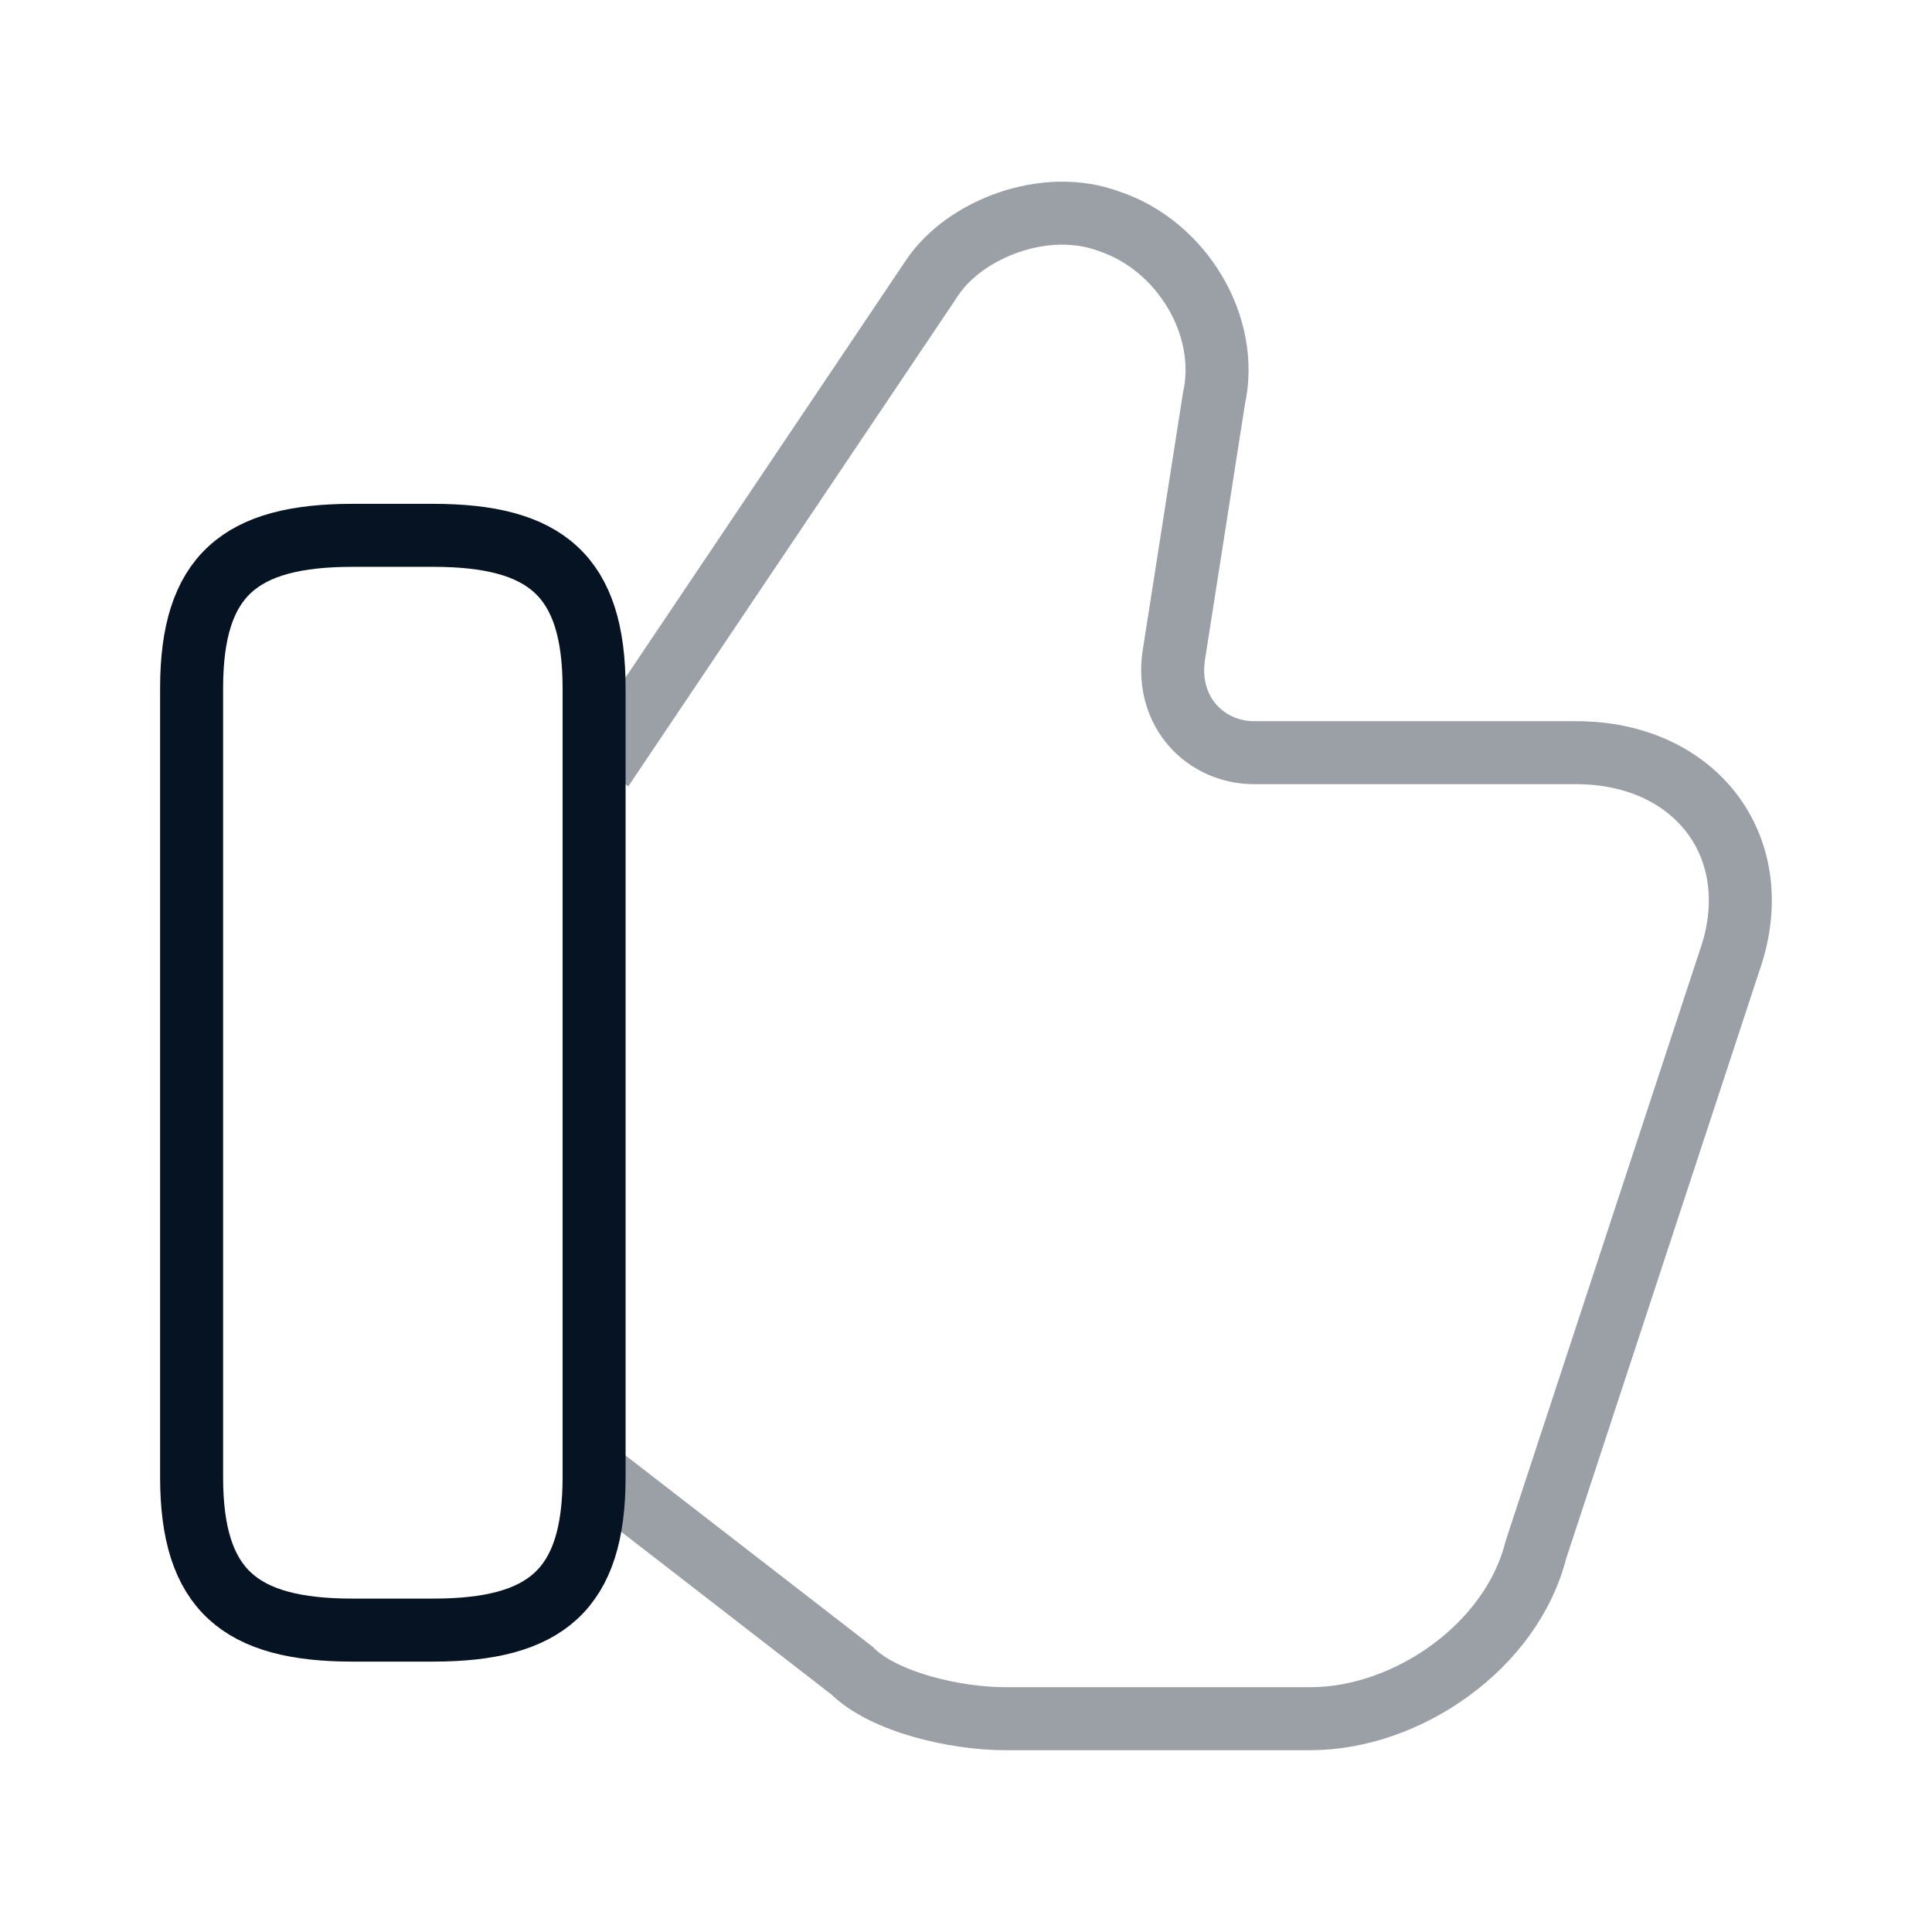 <?xml version="1.0" encoding="UTF-8"?>
<svg xmlns="http://www.w3.org/2000/svg" width="46" height="46" viewBox="0 0 46 46" fill="none">
  <path opacity="0.4" d="M14.337 35.171L20.279 39.771C21.045 40.537 22.77 40.921 23.92 40.921H31.204C33.504 40.921 35.995 39.196 36.57 36.896L41.17 22.904C42.129 20.221 40.404 17.921 37.529 17.921H29.862C28.712 17.921 27.754 16.962 27.945 15.621L28.904 9.487C29.287 7.762 28.137 5.846 26.412 5.271C24.879 4.696 22.962 5.462 22.195 6.612L14.337 18.304" stroke="#051322" stroke-width="1.5" stroke-miterlimit="10"></path>
  <path d="M4.562 35.171V16.387C4.562 13.704 5.712 12.746 8.395 12.746H10.312C12.995 12.746 14.145 13.704 14.145 16.387V35.171C14.145 37.854 12.995 38.812 10.312 38.812H8.395C5.712 38.812 4.562 37.854 4.562 35.171Z" stroke="#051322" stroke-width="1.5" stroke-linecap="round" stroke-linejoin="round"></path>
</svg>
